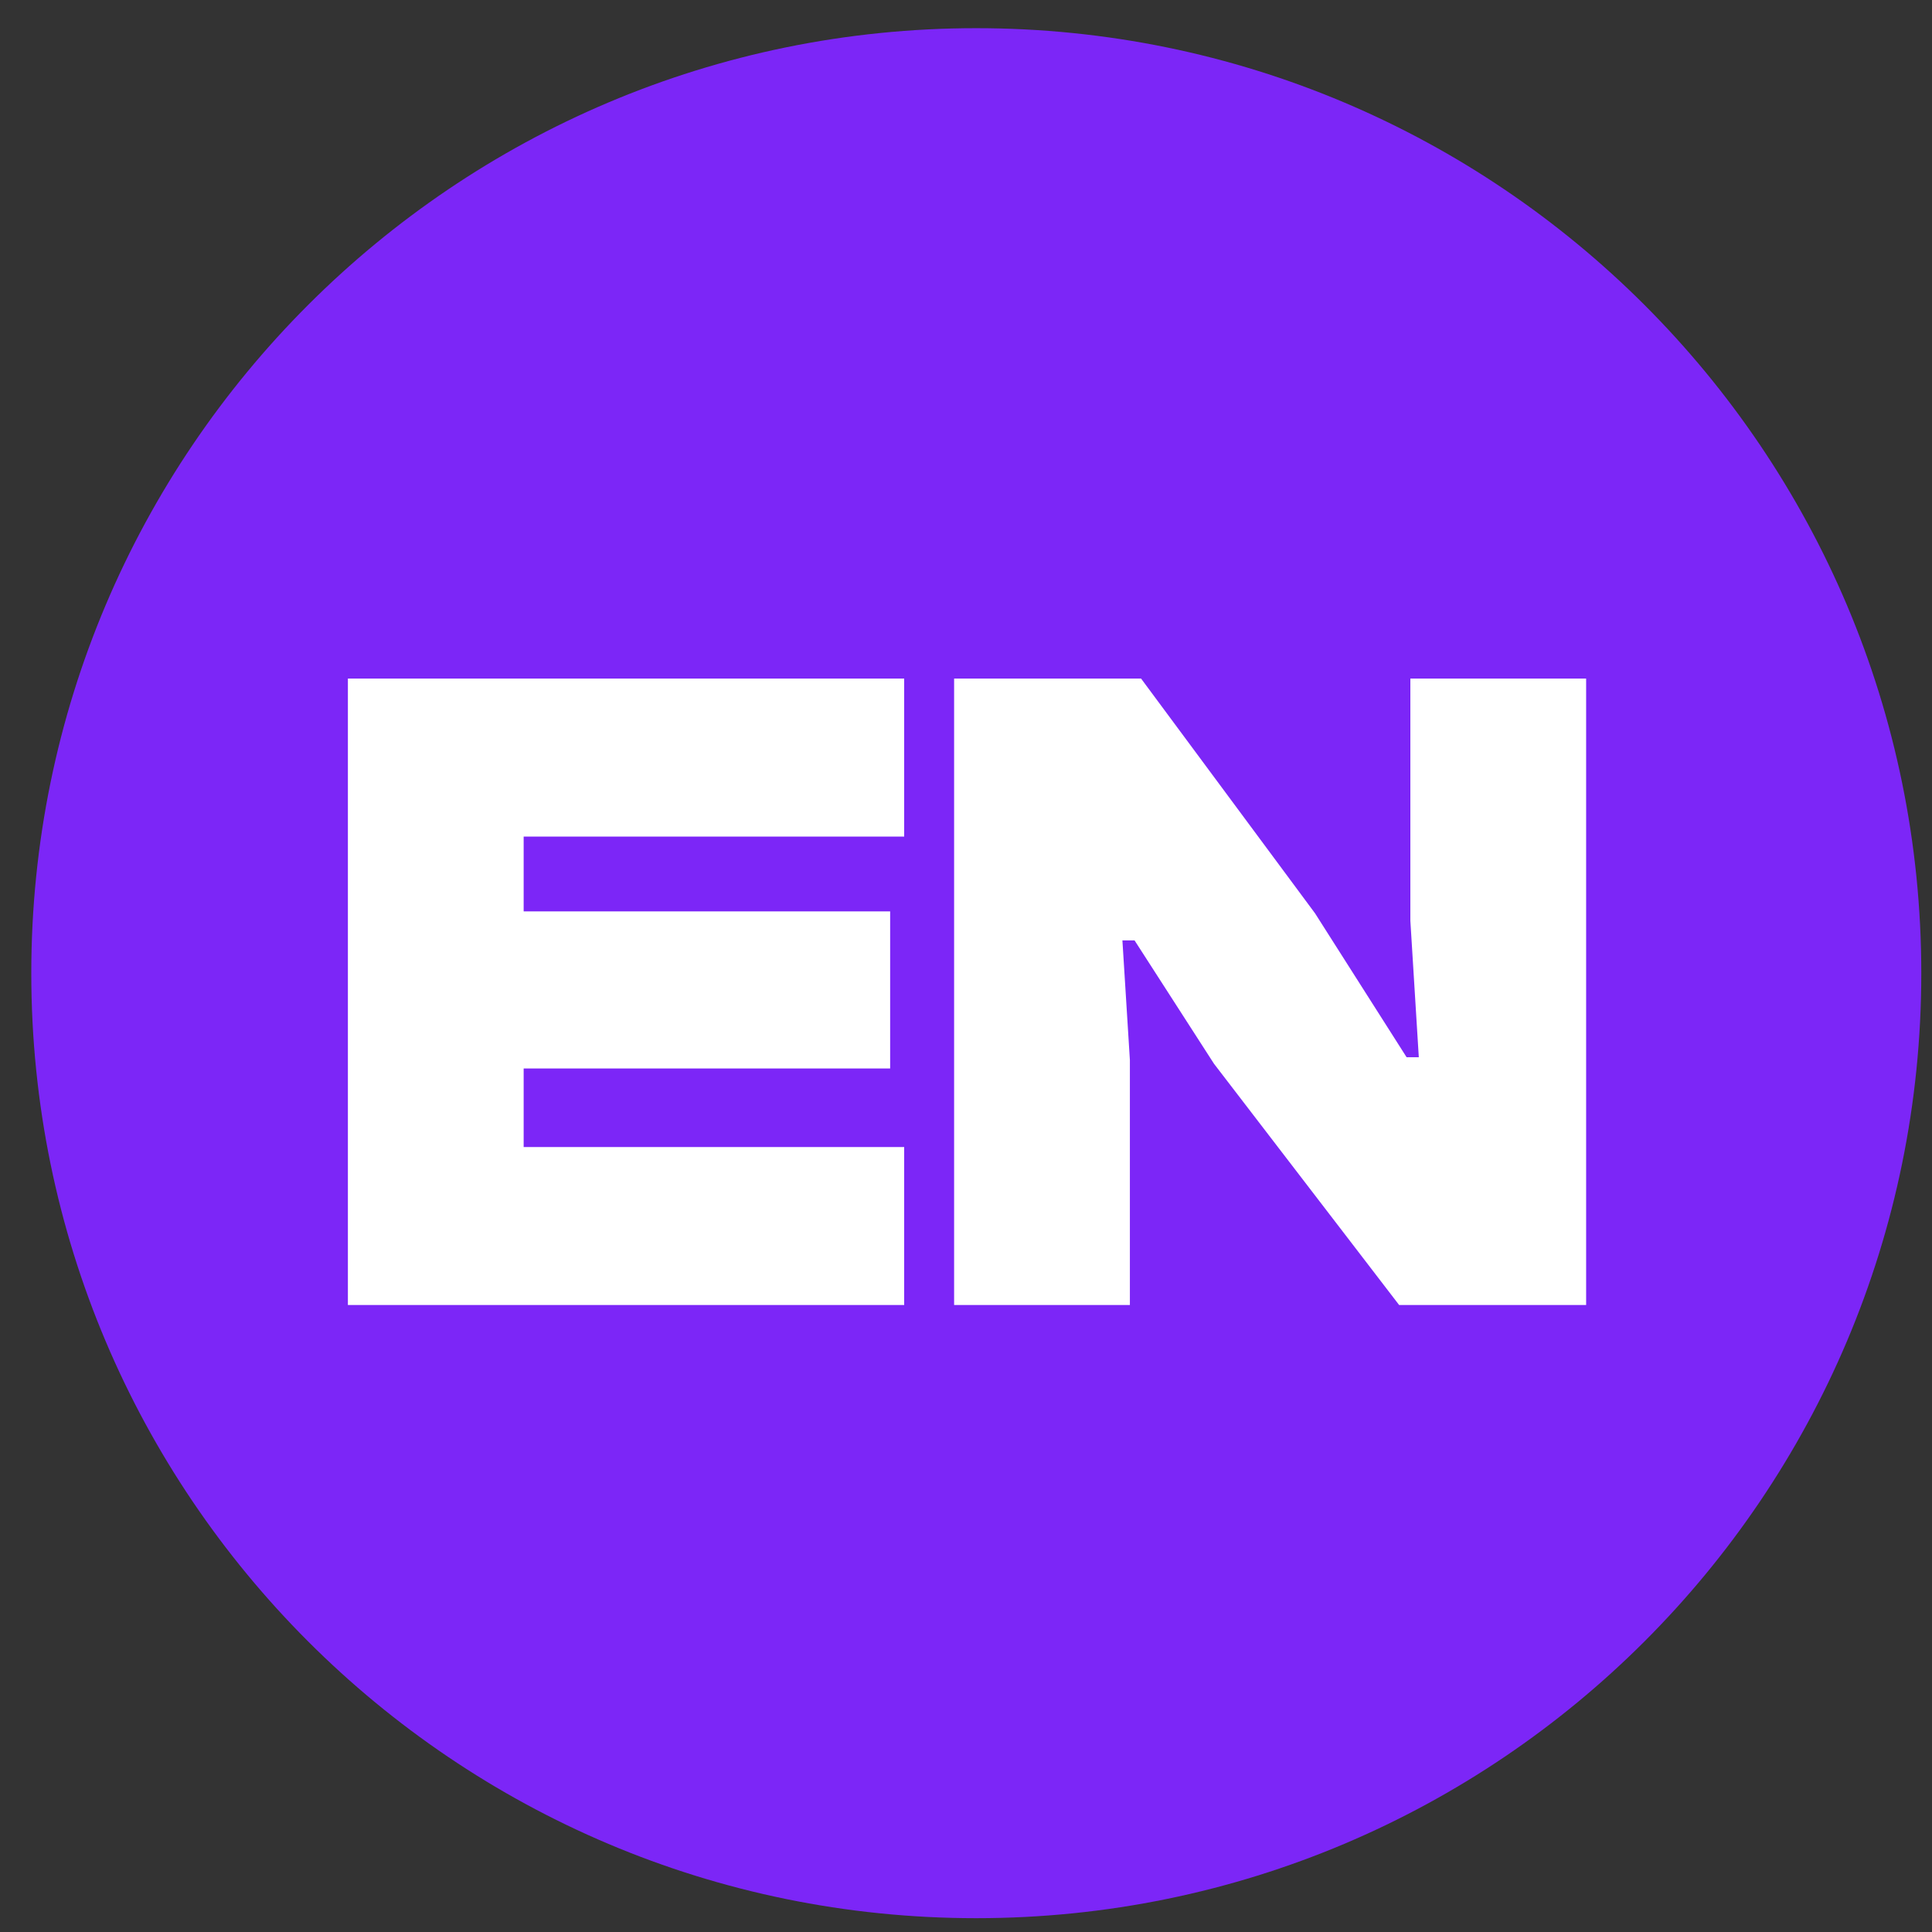 <svg width="46" height="46" viewBox="0 0 46 46" fill="none" xmlns="http://www.w3.org/2000/svg">
<rect x="0" y="0" width="46" height="46" fill="#333333" stroke="none"/>
<g clip-path="url(#clip0_3_1766)">
<path d="M23.245 45.671C35.672 45.671 45.745 35.598 45.745 23.171C45.745 10.745 35.672 0.671 23.245 0.671C10.819 0.671 0.745 10.745 0.745 23.171C0.745 35.598 10.819 45.671 23.245 45.671Z" fill="#7C26F7"/>
<path d="M21.528 31.072H8.283V16.157H21.528V19.919H12.468V21.7H21.194V25.44H12.468V27.31H21.528V31.072ZM26.902 31.072H22.717V16.157H27.169L31.31 21.745L33.491 25.173H33.781L33.58 21.923V16.157H37.765V31.072H33.313L28.905 25.328L27.013 22.39H26.724L26.902 25.239V31.072Z" fill="white"/>
</g>
<defs>
<clipPath id="clip0_3_1766">
<rect width="45" height="45" fill="white" transform="translate(0.745 0.671)"/>
</clipPath>
</defs>
</svg>
